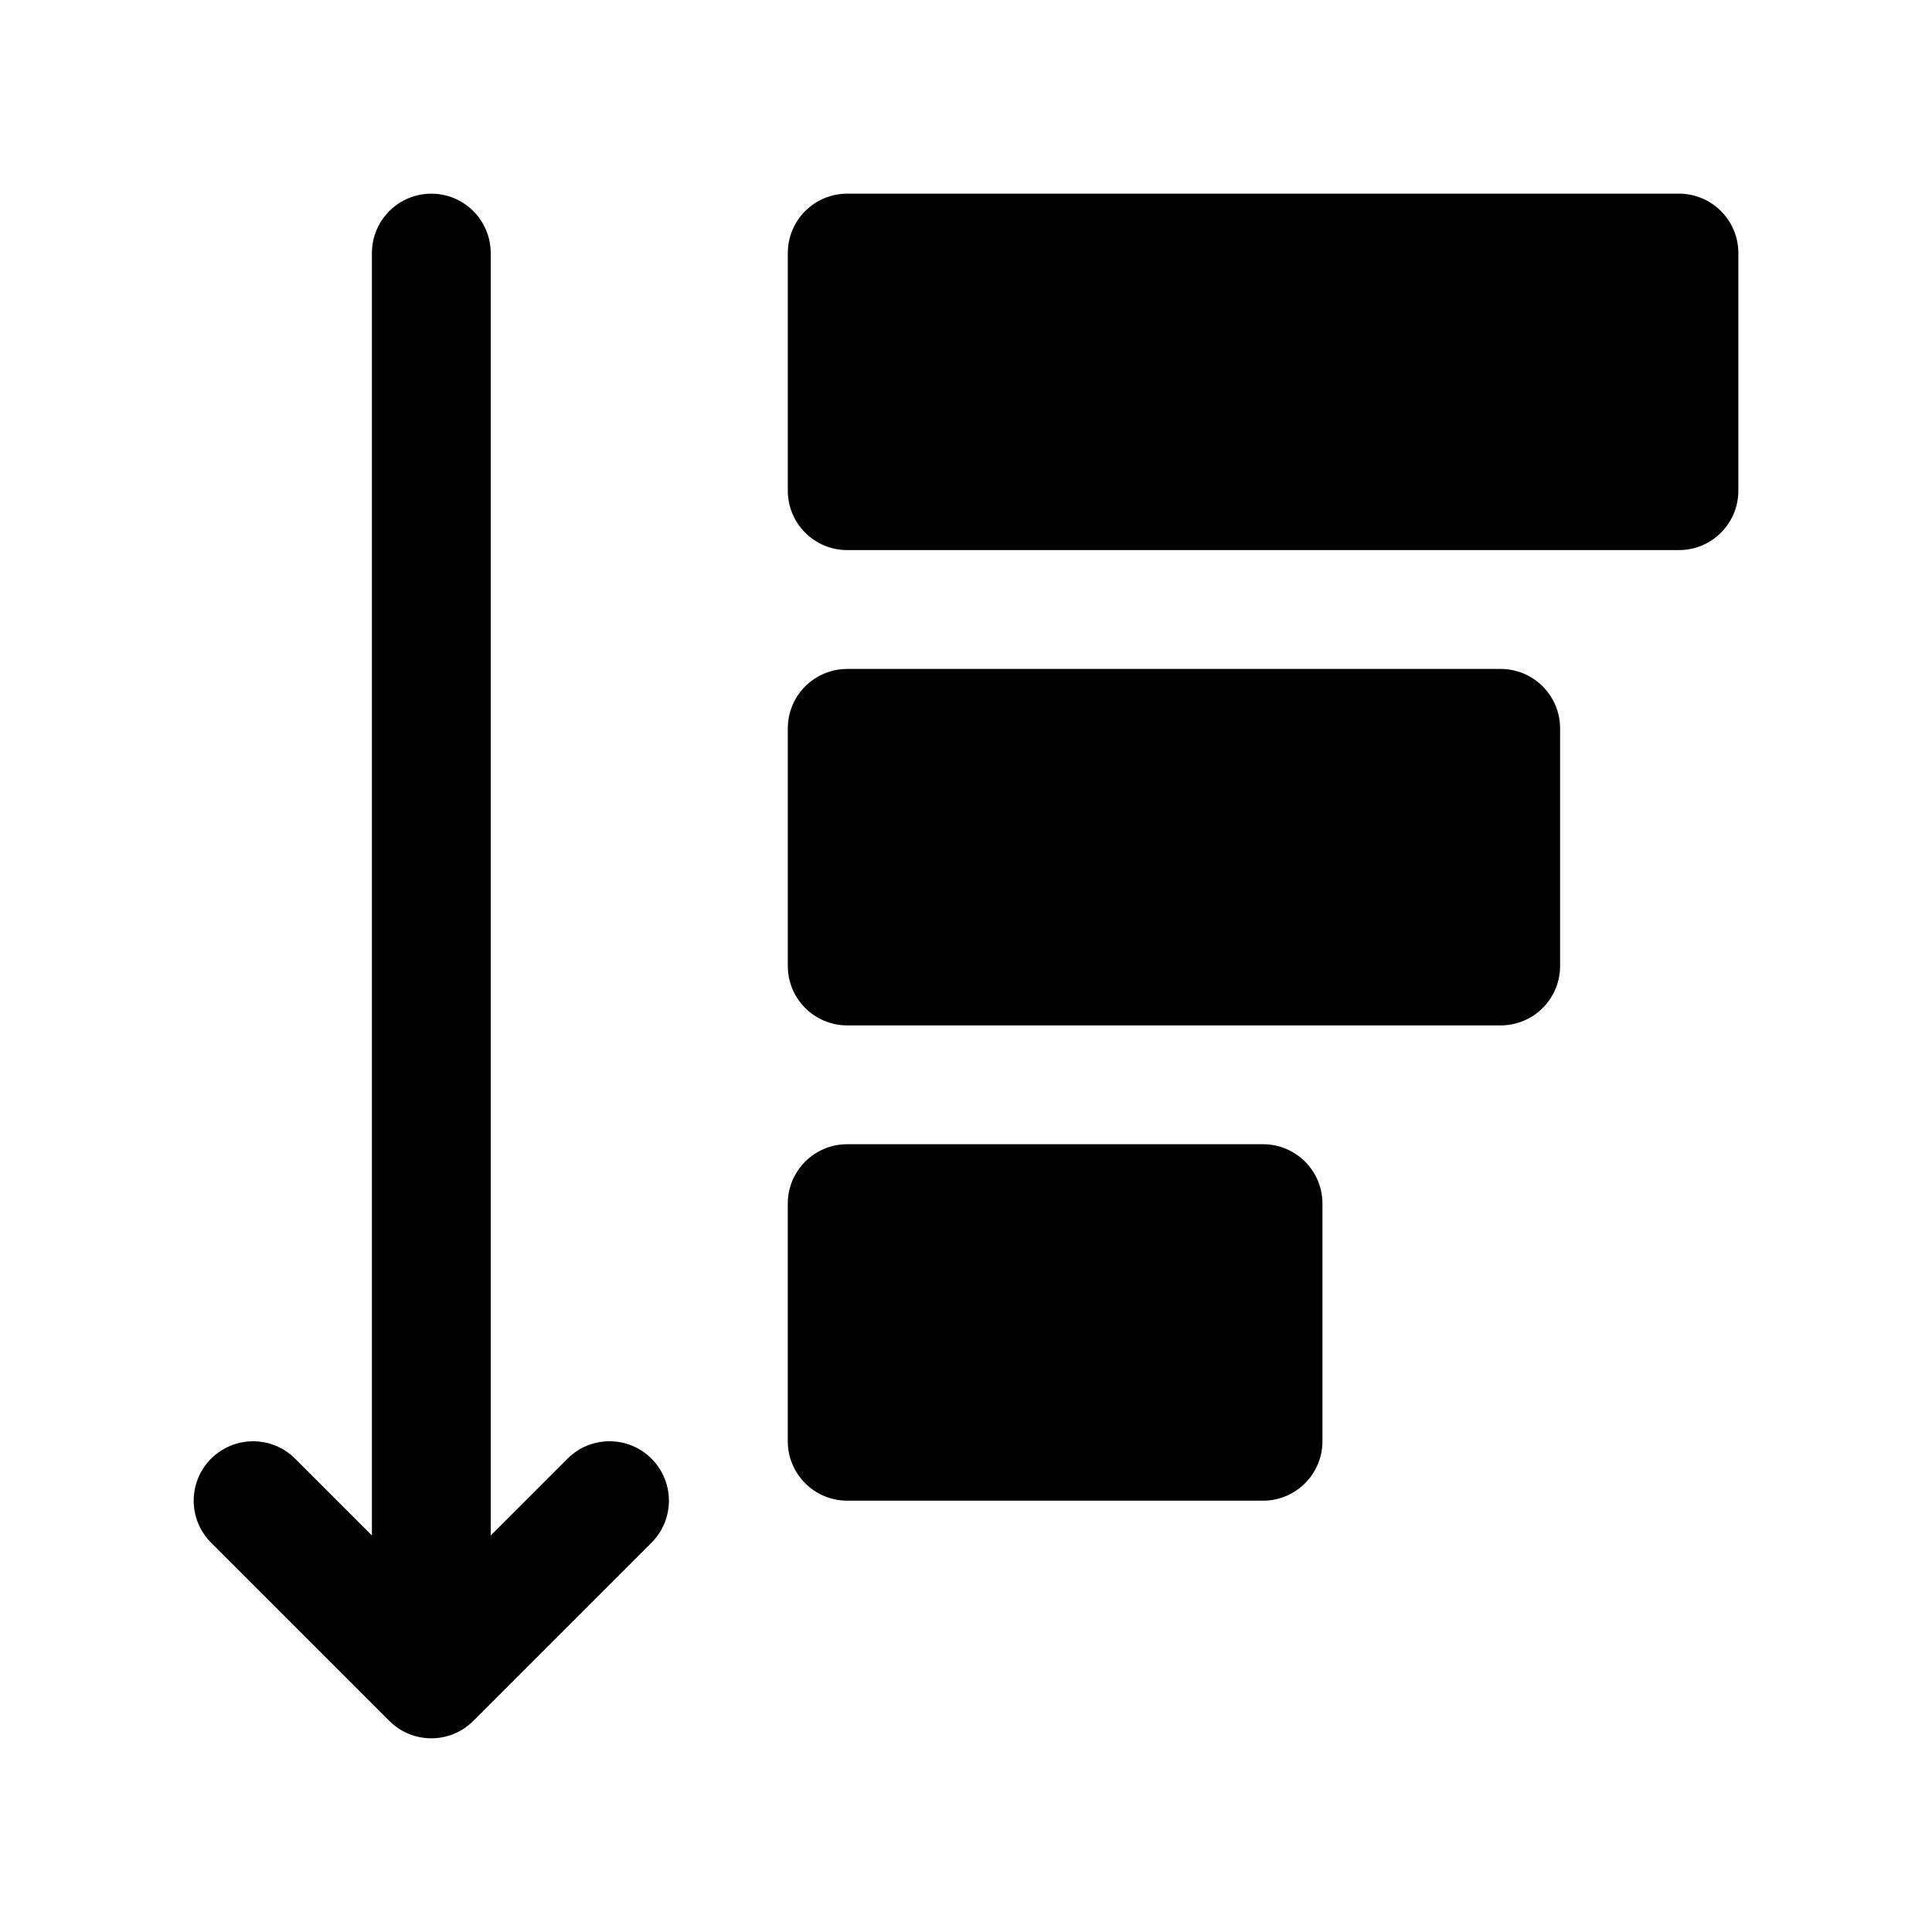 <?xml version="1.0" encoding="UTF-8"?>
<!-- Uploaded to: SVG Repo, www.svgrepo.com, Generator: SVG Repo Mixer Tools -->
<svg fill="#000000" width="800px" height="800px" version="1.1" viewBox="144 144 512 512" xmlns="http://www.w3.org/2000/svg">
 <g>
  <path d="m588.93 195.32h-220.41c-8.691 0-15.742 7.055-15.742 15.742v62.977c0 8.691 7.055 15.742 15.742 15.742h220.42c8.691 0 15.742-7.055 15.742-15.742v-62.973c0-8.691-7.055-15.746-15.746-15.746z"/>
  <path d="m294.4 530.56-20.355 20.359v-339.85c0-8.691-7.055-15.742-15.742-15.742-8.691 0-15.742 7.055-15.742 15.742v339.85l-20.355-20.355c-6.141-6.148-16.121-6.148-22.262 0-6.148 6.148-6.148 16.113 0 22.262l47.23 47.23c3.066 3.078 7.098 4.613 11.125 4.613 4.031 0 8.062-1.535 11.133-4.613l47.23-47.23c6.148-6.148 6.148-16.113 0-22.262-6.141-6.152-16.121-6.152-22.262-0.004z"/>
  <path d="m541.7 321.28h-173.18c-8.691 0-15.742 7.055-15.742 15.742v62.977c0 8.691 7.055 15.742 15.742 15.742h173.18c8.691 0 15.742-7.055 15.742-15.742v-62.977c0-8.688-7.051-15.742-15.742-15.742z"/>
  <path d="m478.72 447.23h-110.21c-8.691 0-15.742 7.055-15.742 15.742v62.977c0 8.691 7.055 15.742 15.742 15.742h110.21c8.691 0 15.742-7.055 15.742-15.742v-62.977c0-8.688-7.051-15.742-15.742-15.742z"/>
 </g>
</svg>